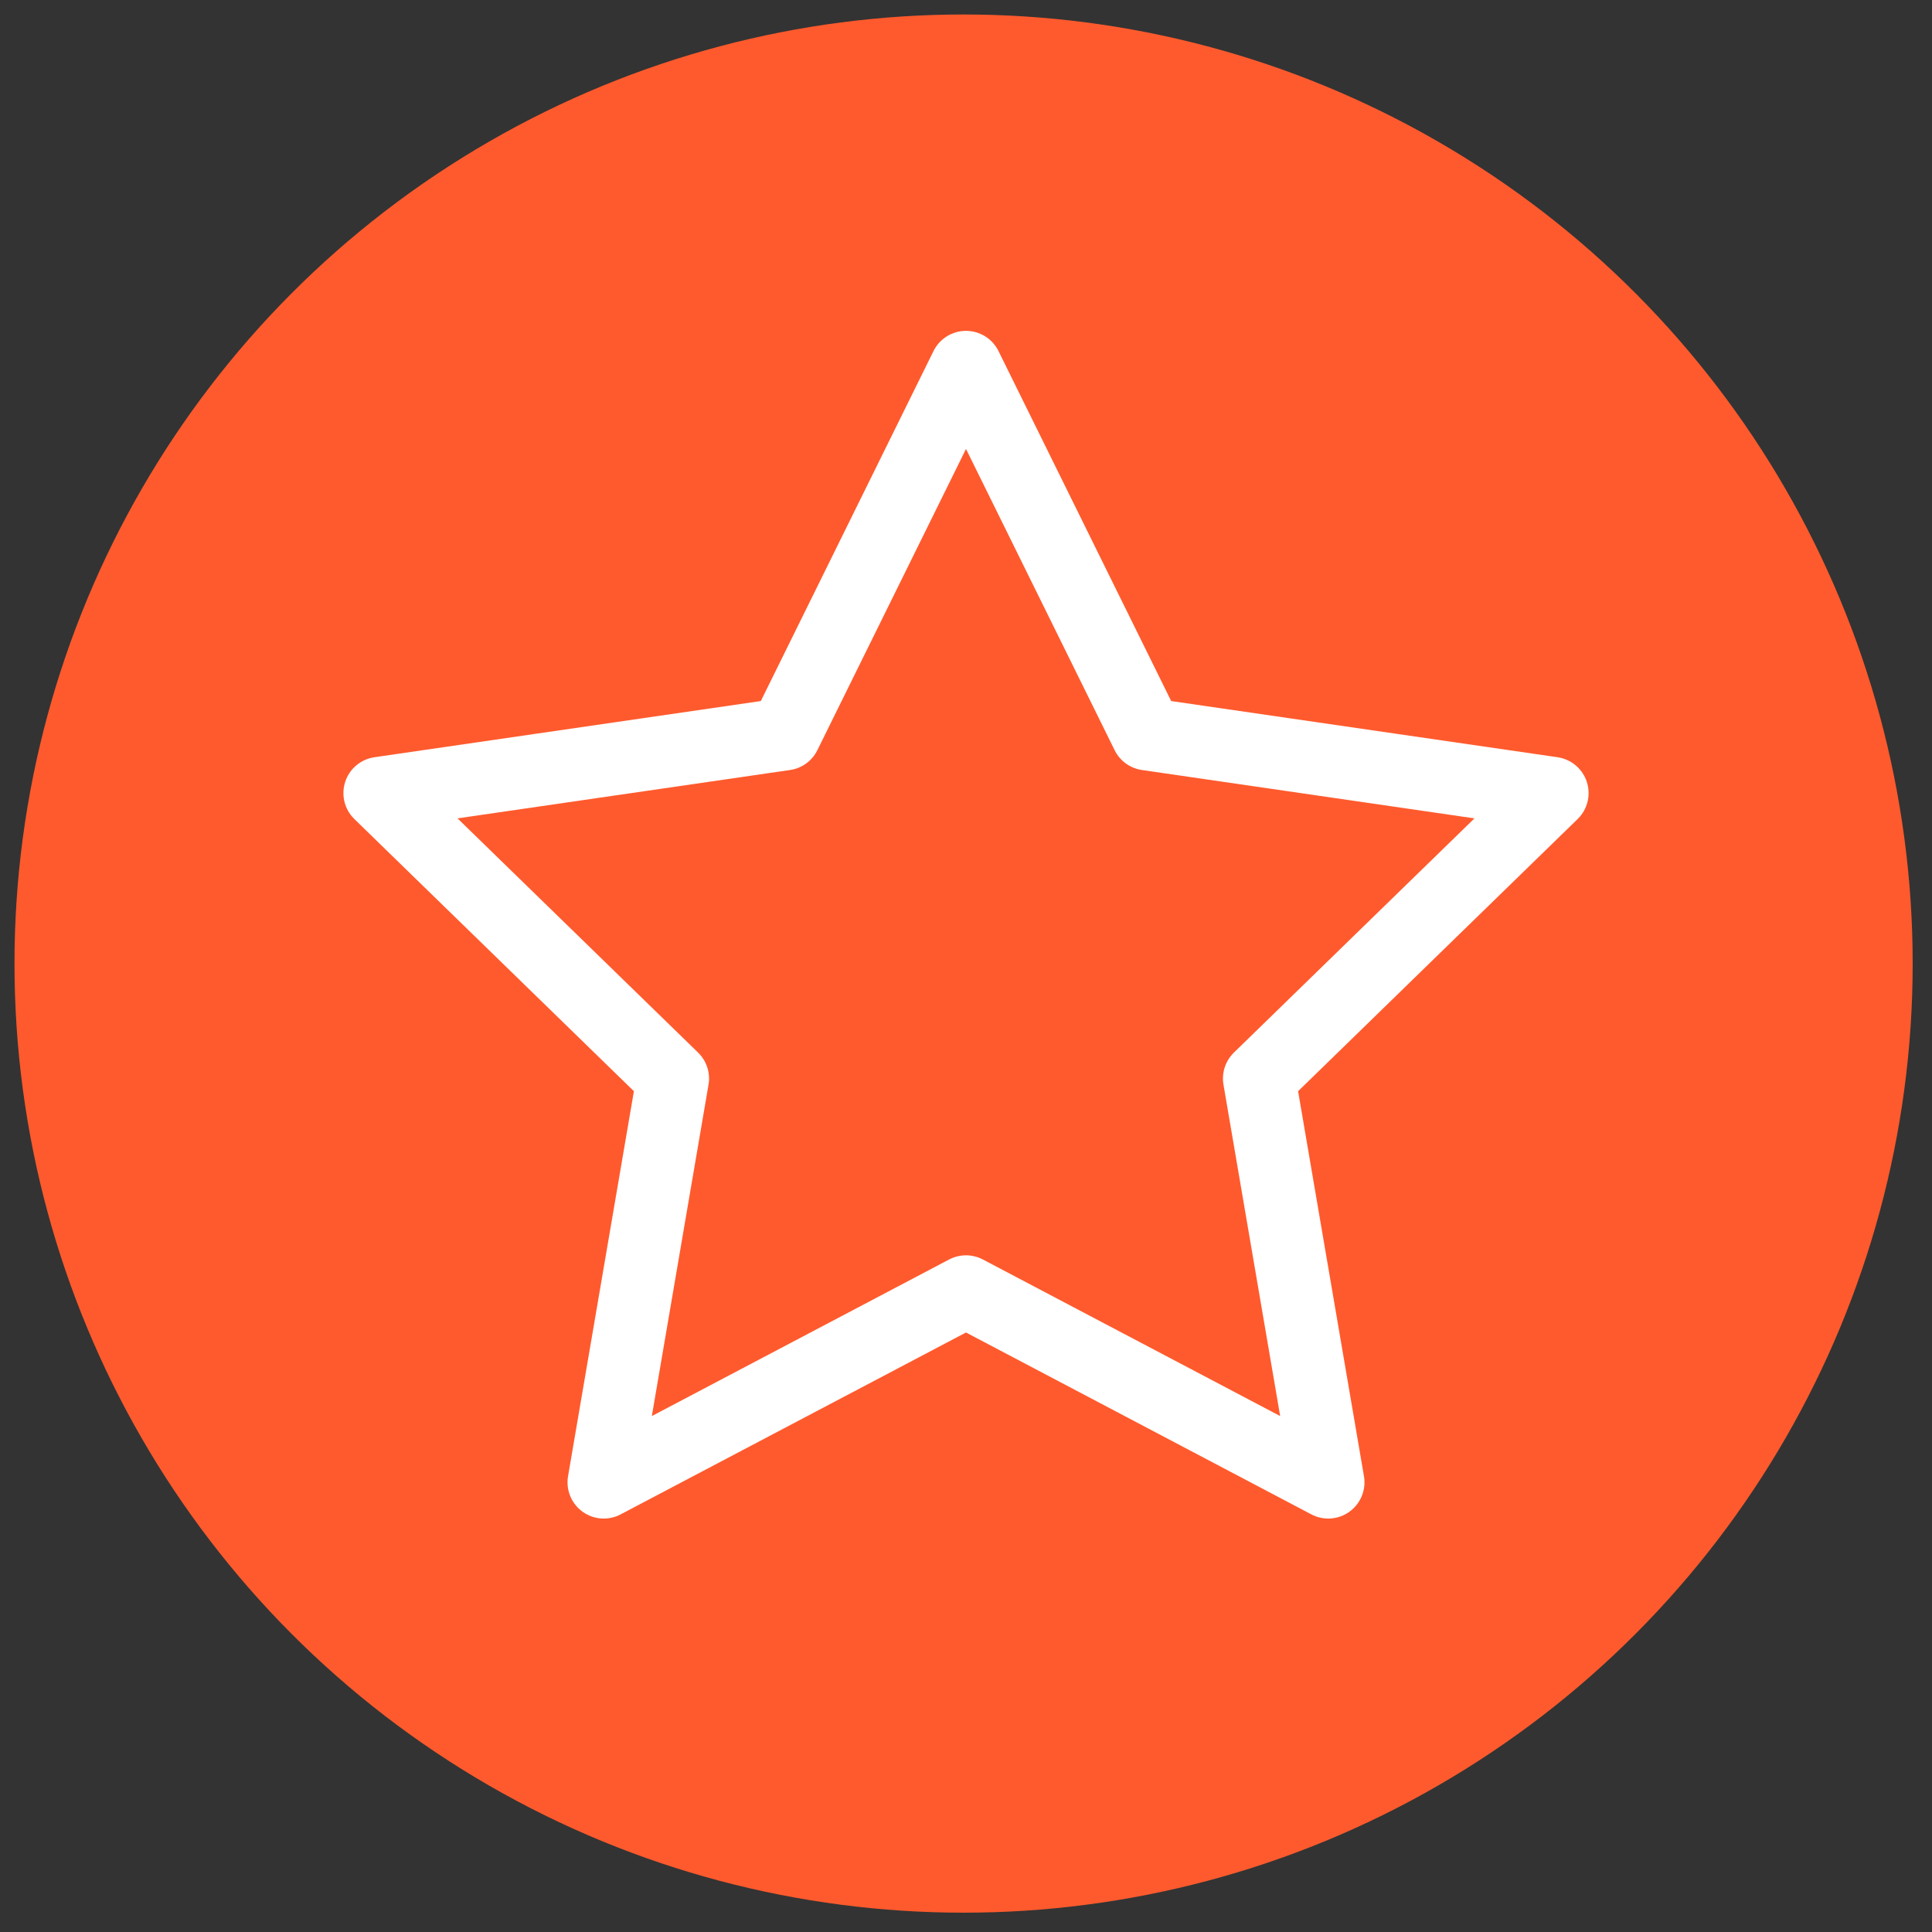<?xml version="1.0" encoding="utf-8"?>
<!-- Generator: Adobe Illustrator 26.3.1, SVG Export Plug-In . SVG Version: 6.00 Build 0)  -->
<svg version="1.1" id="Layer_1" xmlns="http://www.w3.org/2000/svg" xmlns:xlink="http://www.w3.org/1999/xlink" x="0px" y="0px"
	 viewBox="0 0 400 400" style="enable-background:new 0 0 400 400;" xml:space="preserve">
<rect x="0" y="0" width="400" height="400" fill="#333333" stroke="none"/>
<style type="text/css">
	.st0{fill:#FF5A2D;}
	.st1{fill:none;stroke:#FFFFFF;stroke-width:15;stroke-linejoin:round;stroke-miterlimit:10;}
</style>
<circle class="st0" cx="199.5" cy="199.5" r="196.5"/>
<polygon class="st1" points="200,76 237.5,152 321.4,164.2 260.7,223.3 275,306.9 200,267.4 125,306.9 139.3,223.3 78.6,164.2 
	162.5,152 "/>
</svg>
